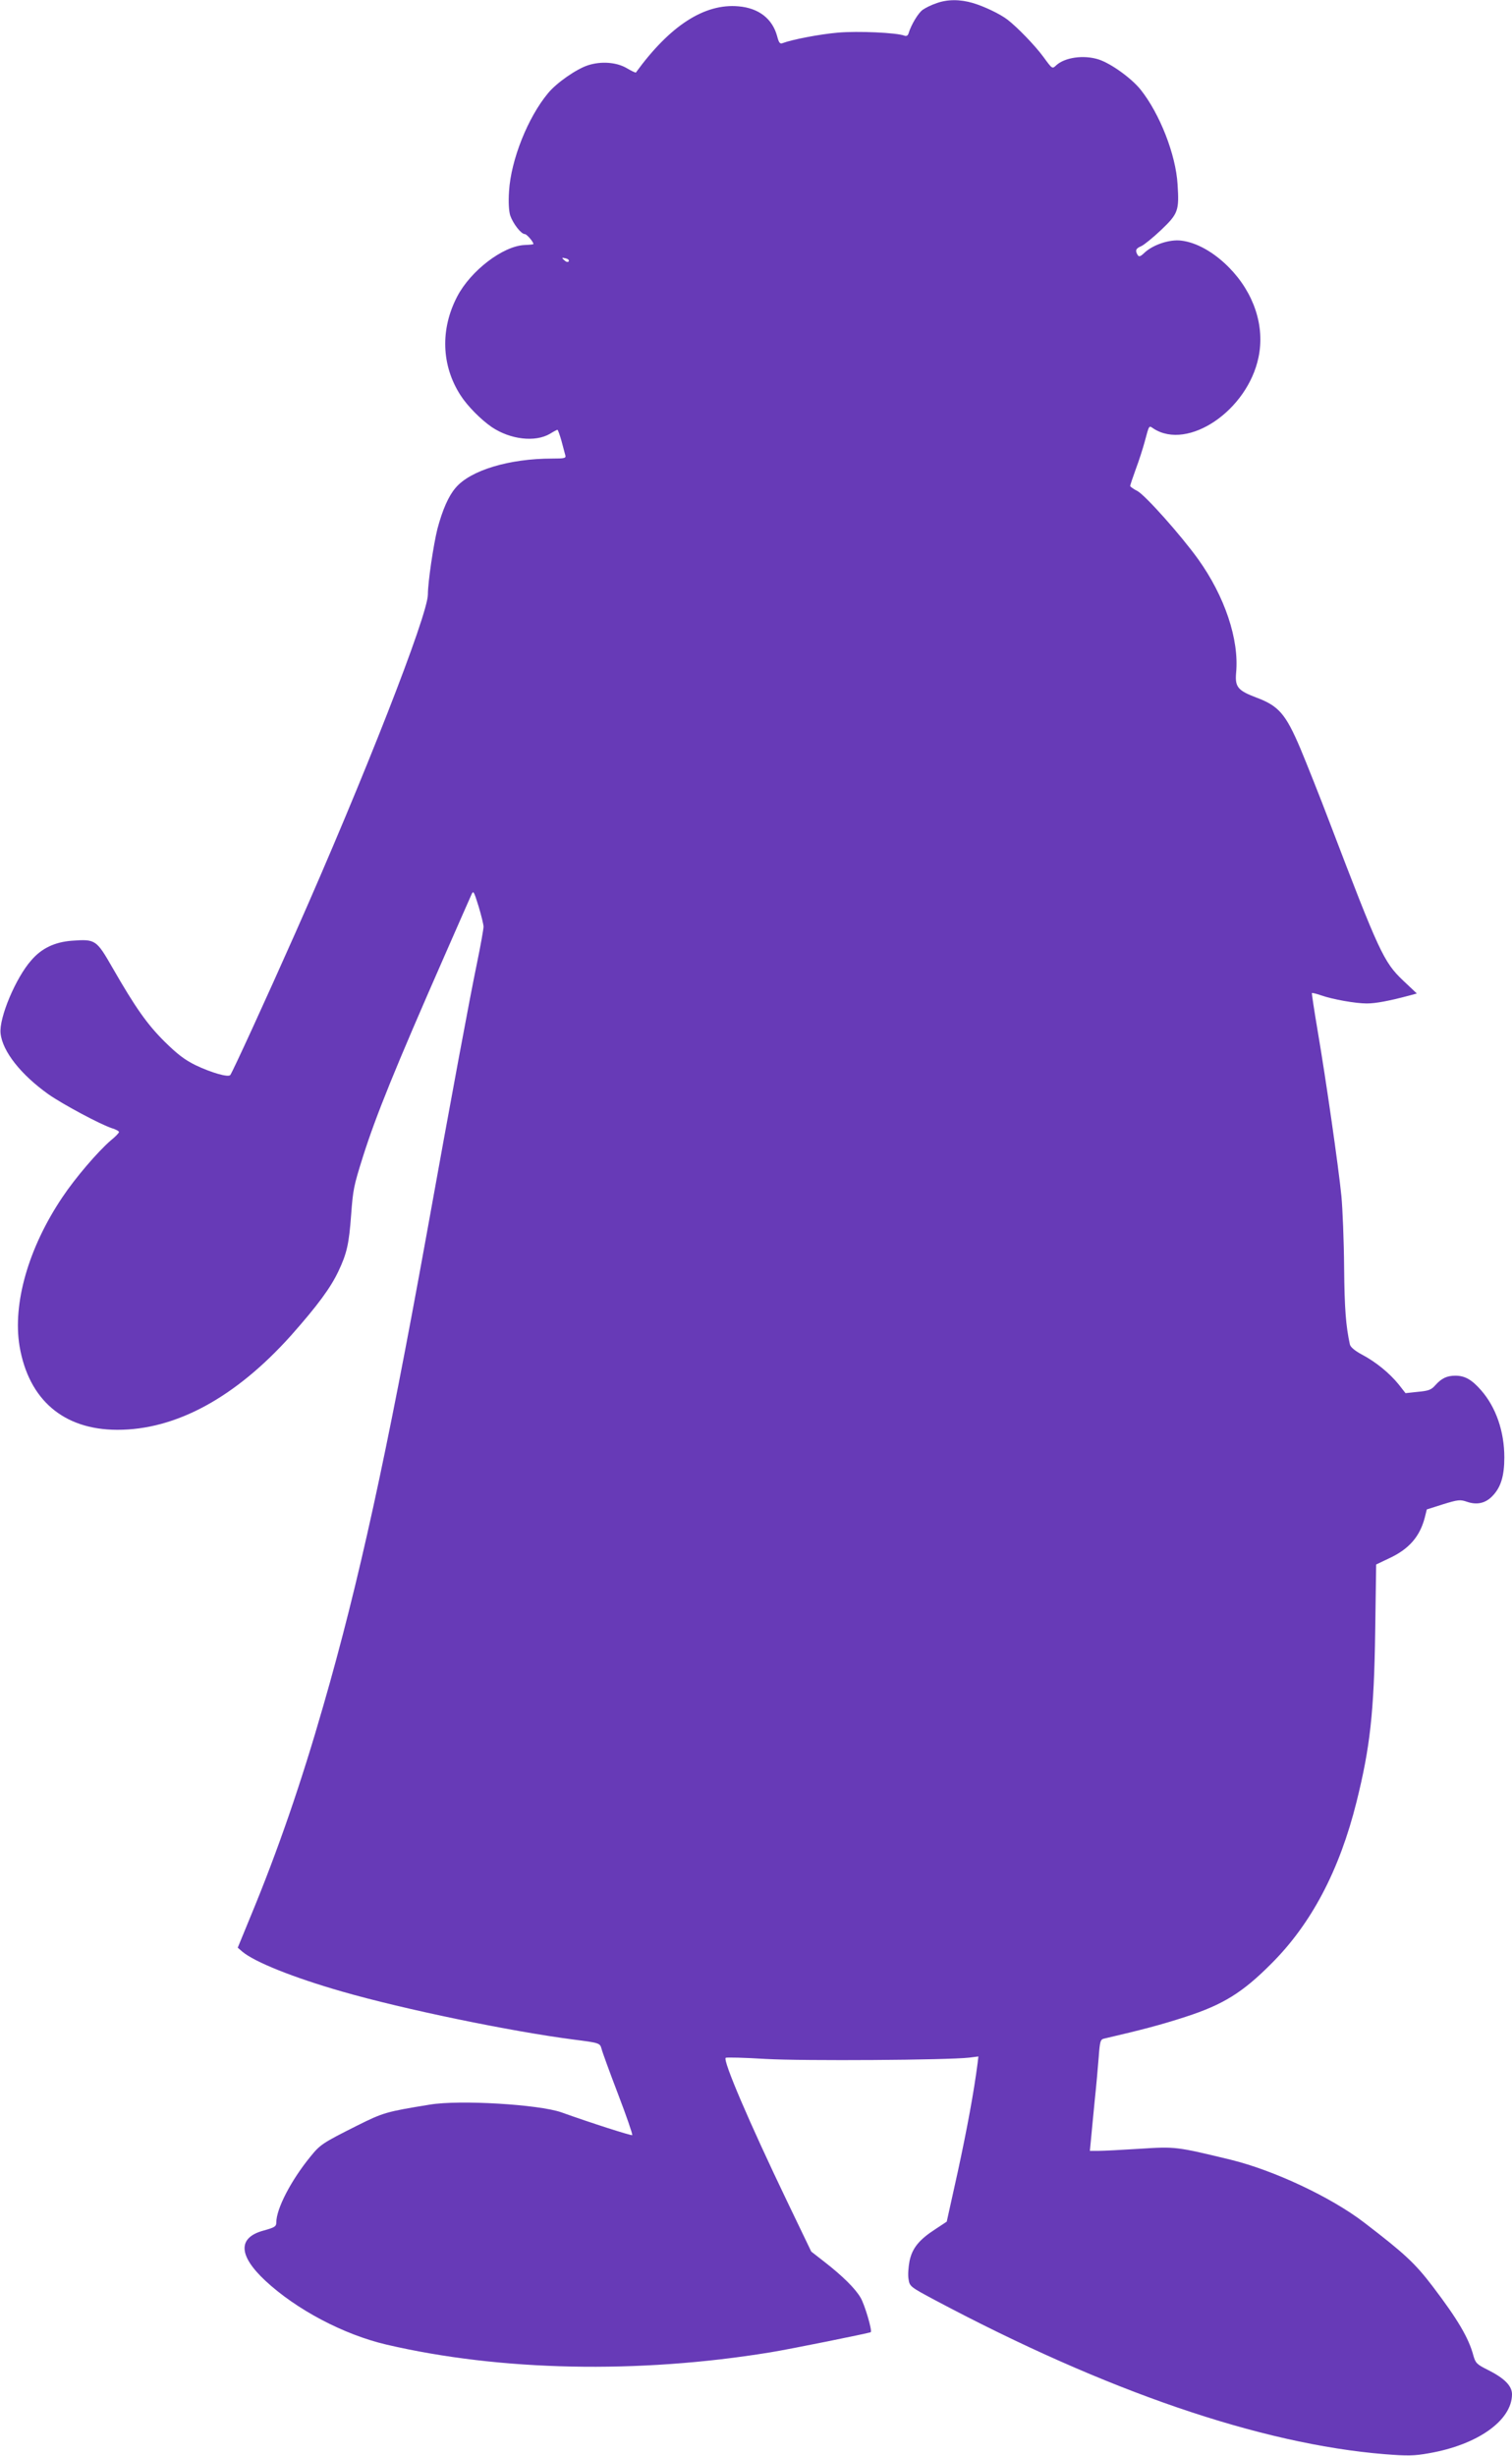 <?xml version="1.0" standalone="no"?>
<!DOCTYPE svg PUBLIC "-//W3C//DTD SVG 20010904//EN"
 "http://www.w3.org/TR/2001/REC-SVG-20010904/DTD/svg10.dtd">
<svg version="1.0" xmlns="http://www.w3.org/2000/svg"
 width="788pt" height="1280pt" viewBox="0 0 788 1280"
 preserveAspectRatio="xMidYMid meet">
<g transform="translate(0,1280) scale(0.1,-0.1)"
fill="#673ab7" stroke="none">
<path d="M4880 12783 c-25 -8 -57 -24 -71 -34 -23 -16 -60 -77 -74 -123 -3
-11 -11 -16 -21 -12 -40 16 -245 25 -346 16 -95 -8 -240 -36 -290 -55 -13 -5
-19 2 -28 37 -25 91 -96 146 -201 155 -177 16 -357 -100 -535 -345 -1 -2 -23
8 -48 23 -53 31 -133 37 -201 15 -60 -19 -165 -92 -209 -146 -105 -126 -193
-347 -203 -510 -4 -59 -1 -103 6 -127 15 -43 57 -97 76 -97 10 0 45 -40 45
-52 0 -2 -21 -4 -46 -5 -113 -5 -281 -134 -351 -268 -89 -170 -83 -360 17
-515 35 -55 106 -127 163 -166 97 -65 226 -80 303 -35 19 12 37 21 39 21 3 0
12 -26 21 -57 8 -32 18 -66 20 -75 5 -16 -3 -18 -68 -18 -224 0 -427 -61 -504
-153 -37 -43 -68 -115 -94 -212 -21 -84 -50 -279 -50 -343 0 -107 -333 -958
-691 -1765 -148 -334 -329 -729 -339 -740 -11 -13 -98 12 -180 51 -57 28 -95
57 -161 122 -92 91 -153 178 -272 385 -85 148 -89 151 -213 142 -89 -7 -157
-39 -211 -102 -81 -91 -169 -301 -160 -381 10 -94 106 -215 249 -317 74 -52
272 -158 331 -177 20 -6 37 -15 37 -20 0 -5 -19 -25 -43 -44 -68 -59 -184
-194 -252 -296 -177 -263 -260 -555 -223 -777 48 -279 229 -434 508 -435 306
-1 617 168 908 493 137 155 205 247 246 334 44 93 55 143 66 294 10 132 13
148 61 301 68 215 169 464 426 1049 69 157 131 299 138 314 12 28 13 27 39
-56 14 -47 26 -95 26 -107 0 -12 -15 -97 -34 -189 -39 -188 -132 -688 -265
-1427 -206 -1138 -351 -1803 -536 -2444 -115 -401 -237 -755 -377 -1093 l-69
-168 23 -20 c63 -54 267 -136 522 -209 319 -92 881 -208 1206 -250 133 -17
137 -18 145 -48 3 -14 42 -121 86 -236 44 -115 77 -211 74 -214 -4 -4 -211 62
-370 119 -118 41 -530 66 -685 40 -227 -37 -242 -41 -380 -110 -181 -91 -191
-98 -243 -162 -101 -124 -177 -271 -177 -342 0 -21 -8 -26 -65 -42 -136 -36
-134 -129 7 -261 163 -152 410 -282 633 -334 593 -138 1311 -153 2000 -40 105
17 515 100 523 105 9 7 -32 145 -53 180 -28 48 -95 114 -189 187 l-68 53 -125
260 c-200 417 -336 735 -321 750 3 3 97 1 209 -6 198 -11 951 -6 1061 7 l47 6
-4 -34 c-19 -149 -55 -343 -103 -565 l-58 -262 -59 -39 c-85 -55 -121 -99
-135 -167 -6 -31 -9 -73 -5 -94 6 -38 9 -40 138 -109 893 -475 1696 -750 2344
-803 117 -9 152 -9 230 5 253 44 432 170 433 307 0 44 -39 84 -127 128 -56 28
-63 35 -74 73 -24 92 -82 190 -212 361 -93 122 -146 171 -357 333 -173 133
-472 273 -697 328 -282 68 -287 69 -471 57 -94 -6 -191 -11 -216 -11 l-46 0 6
62 c3 35 12 124 19 198 8 74 17 177 21 228 6 83 9 93 28 97 198 46 297 72 426
114 194 63 296 126 445 276 209 208 356 487 445 845 70 281 91 465 97 886 l5
350 67 32 c104 48 160 113 186 211 l11 44 85 27 c78 24 89 25 124 13 52 -18
97 -8 133 30 44 45 62 105 62 201 0 136 -44 262 -121 350 -49 56 -85 76 -134
76 -44 0 -72 -13 -105 -50 -21 -24 -36 -29 -90 -34 l-65 -7 -36 46 c-48 59
-119 117 -191 155 -37 20 -60 39 -63 53 -21 97 -28 185 -30 402 -1 138 -8 304
-14 370 -15 152 -81 611 -124 863 -18 106 -31 194 -30 196 2 2 23 -3 46 -11
62 -22 182 -43 240 -43 47 0 115 13 221 41 l40 11 -72 68 c-101 96 -125 149
-383 825 -50 132 -119 305 -152 384 -77 181 -113 222 -231 266 -95 36 -110 55
-104 127 17 174 -59 400 -198 594 -91 126 -272 329 -315 354 -22 11 -39 24
-39 27 0 4 13 43 29 87 17 45 37 108 46 141 25 93 22 88 47 71 180 -116 490
95 547 372 34 162 -24 336 -154 468 -79 80 -170 131 -250 140 -60 7 -144 -21
-189 -62 -23 -22 -30 -24 -37 -13 -14 23 -10 34 19 46 15 7 62 45 104 85 88
84 94 100 85 237 -9 154 -92 367 -192 493 -49 61 -155 137 -219 158 -78 25
-177 11 -222 -31 -20 -19 -20 -19 -66 44 -44 60 -136 155 -188 195 -38 29
-119 68 -179 86 -68 20 -133 20 -191 -1z m-1916 -1345 c-3 -5 -12 -4 -20 3
-19 16 -18 18 6 12 11 -3 17 -9 14 -15z"/>
</g>
</svg>

